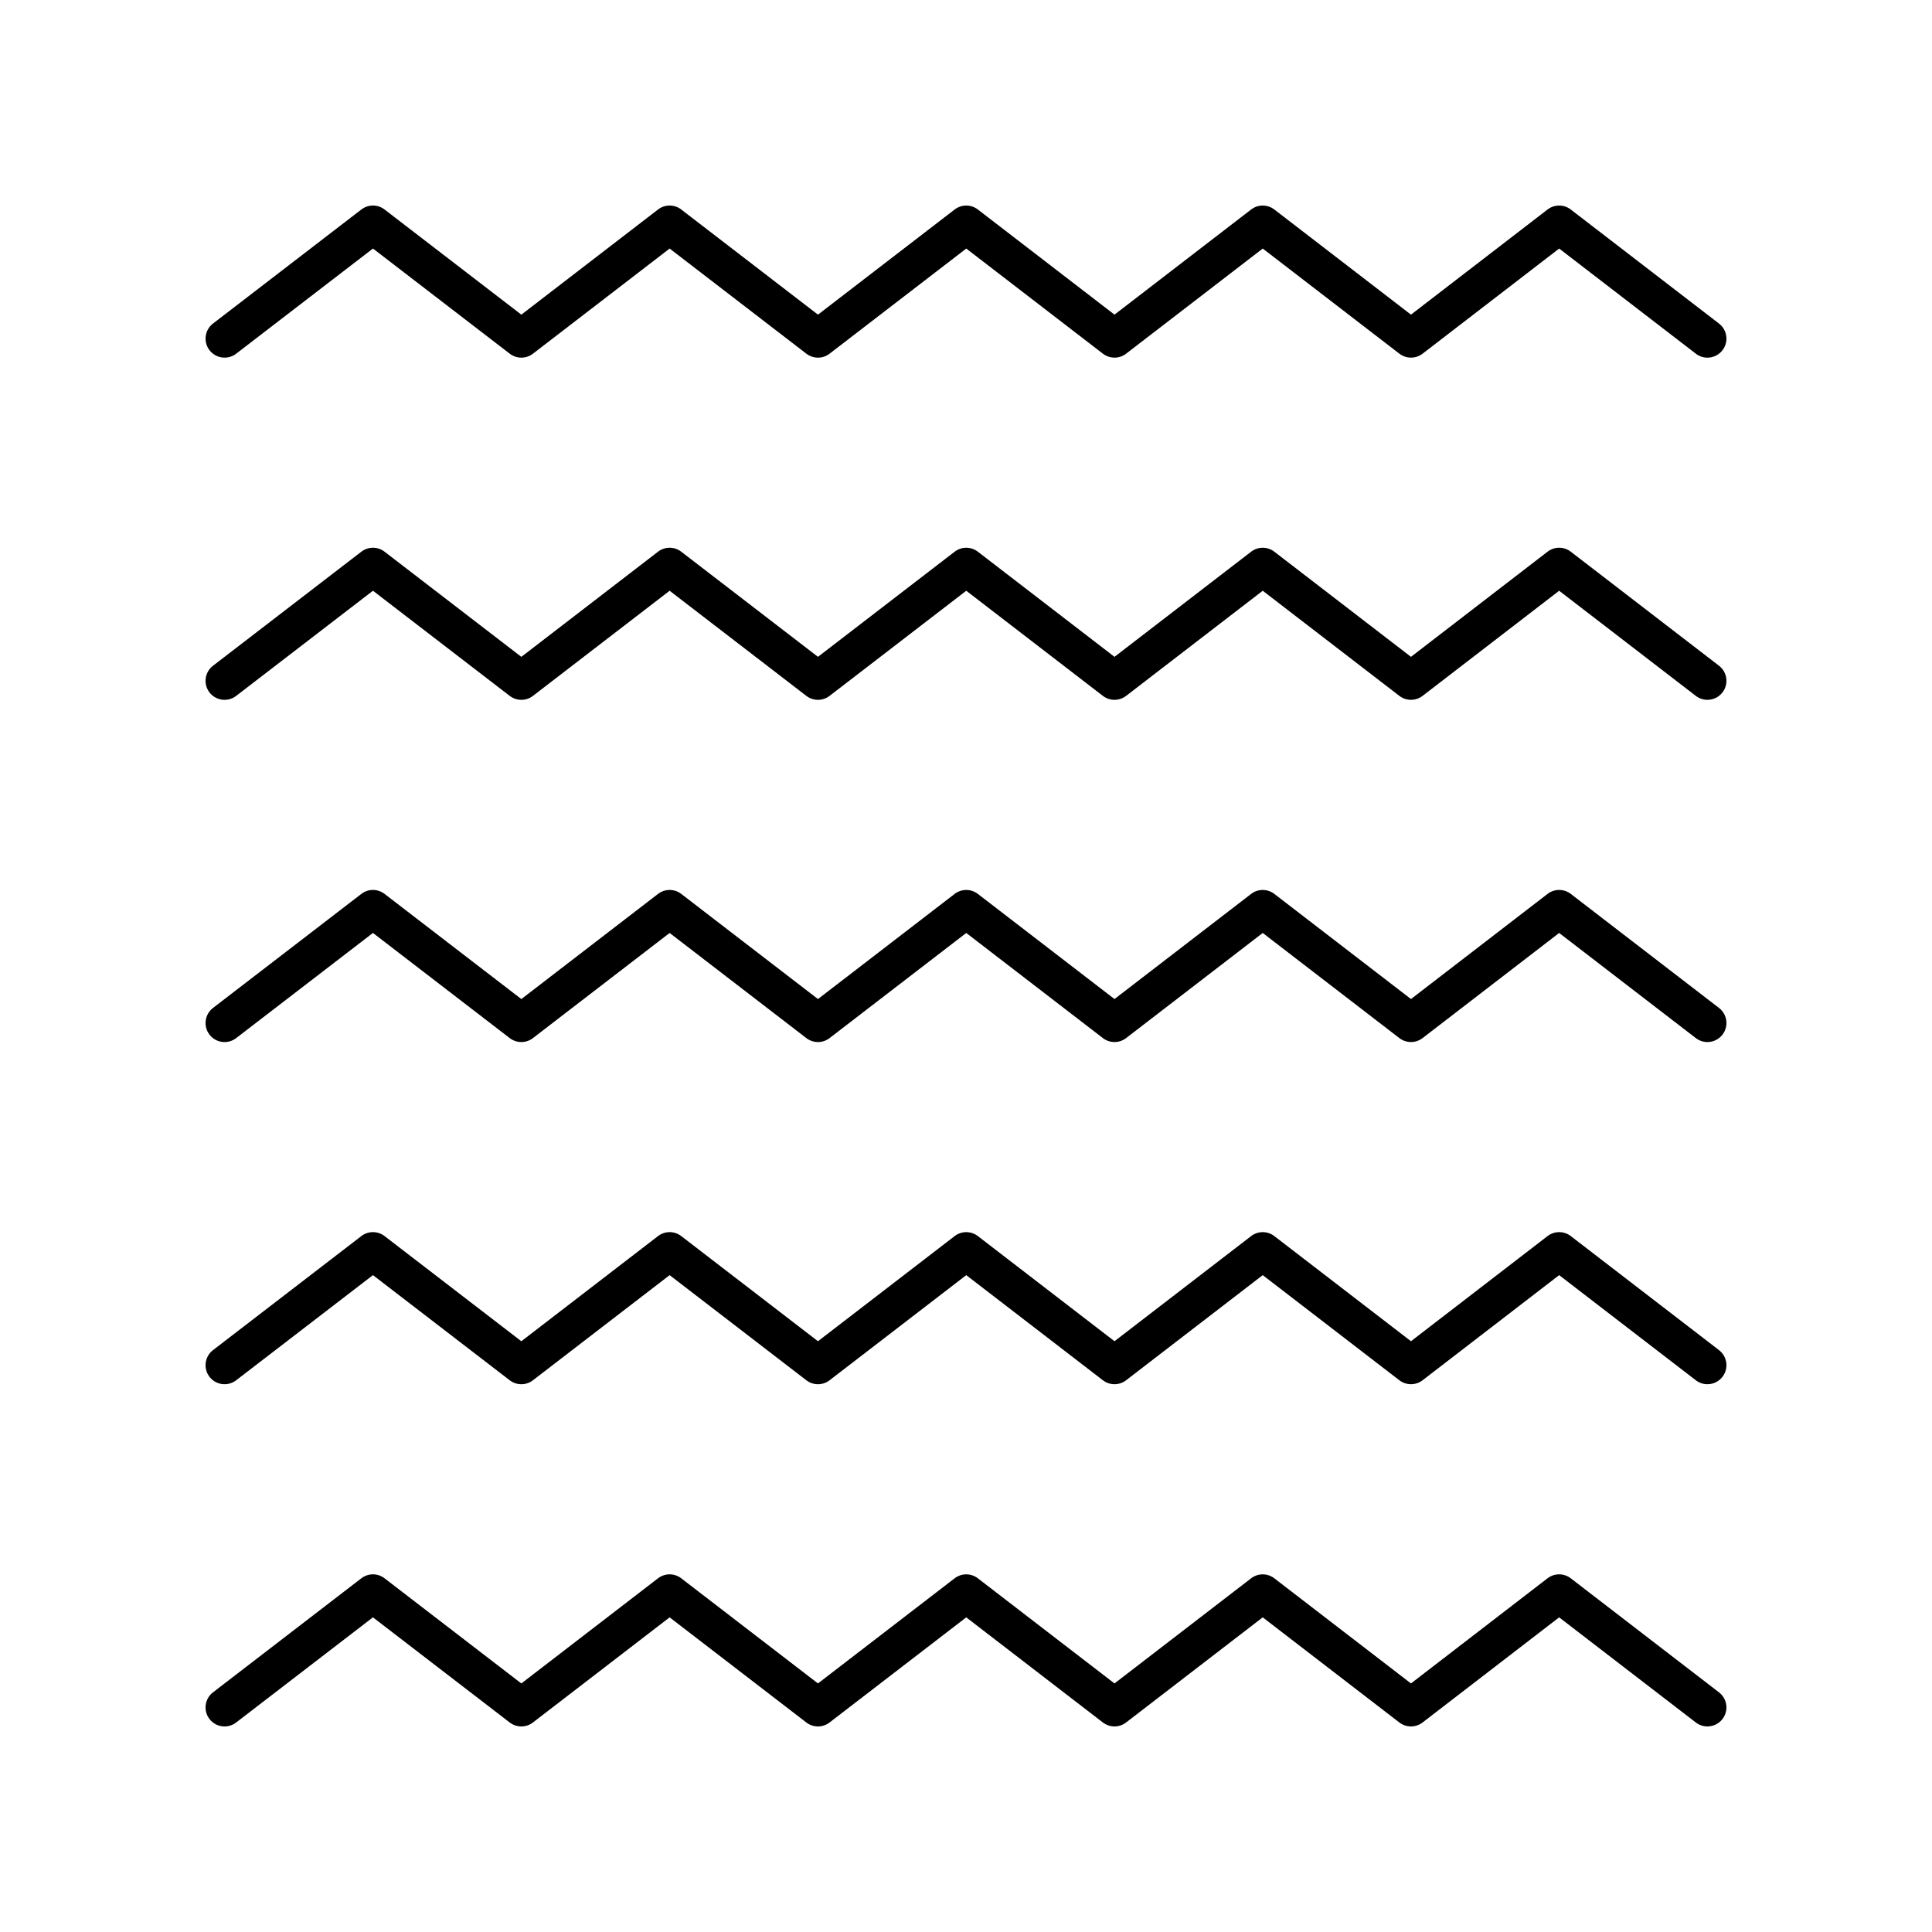 <?xml version="1.0" encoding="UTF-8"?>
<!-- Uploaded to: SVG Repo, www.svgrepo.com, Generator: SVG Repo Mixer Tools -->
<svg fill="#000000" width="800px" height="800px" version="1.1" viewBox="144 144 512 512" xmlns="http://www.w3.org/2000/svg">
 <g>
  <path d="m199.52 236.81c1.699 2.211 4.863 2.617 7.066 0.926l36.254-27.871 36.254 27.871c1.812 1.391 4.332 1.391 6.144-0.004l36.223-27.863 36.242 27.867c1.812 1.391 4.332 1.391 6.144-0.004l36.223-27.863 36.215 27.863c1.812 1.391 4.336 1.391 6.144 0l36.211-27.863 36.215 27.863c1.812 1.391 4.336 1.387 6.144 0l36.195-27.863 36.223 27.863c0.91 0.707 1.992 1.047 3.062 1.047 1.512 0 3.004-0.676 3.996-1.965 1.699-2.207 1.285-5.371-0.922-7.066l-39.293-30.23c-1.812-1.391-4.336-1.391-6.144 0l-36.195 27.863-36.215-27.863c-1.812-1.391-4.336-1.391-6.144 0l-36.211 27.863-36.215-27.863c-1.812-1.391-4.336-1.391-6.144 0l-36.223 27.863-36.242-27.867c-1.812-1.391-4.332-1.391-6.144 0.004l-36.223 27.867-36.254-27.871c-1.812-1.391-4.328-1.391-6.141 0l-39.324 30.23c-2.207 1.699-2.617 4.859-0.922 7.066z"/>
  <path d="m599.56 320.43-39.293-30.23c-1.812-1.391-4.336-1.391-6.144 0l-36.199 27.867-36.215-27.863c-1.812-1.391-4.336-1.391-6.144 0l-36.211 27.863-36.215-27.863c-1.812-1.391-4.336-1.391-6.144 0l-36.223 27.863-36.242-27.867c-1.812-1.391-4.332-1.391-6.144 0.004l-36.223 27.867-36.254-27.871c-1.812-1.391-4.328-1.391-6.141 0l-39.324 30.23c-2.207 1.699-2.621 4.859-0.926 7.066 1.699 2.211 4.863 2.621 7.066 0.926l36.254-27.871 36.254 27.871c1.812 1.391 4.332 1.391 6.144-0.004l36.223-27.863 36.242 27.867c1.812 1.391 4.332 1.391 6.144-0.004l36.223-27.863 36.215 27.863c1.812 1.391 4.336 1.391 6.144 0l36.211-27.863 36.215 27.863c1.812 1.391 4.336 1.387 6.144 0l36.195-27.863 36.223 27.863c0.914 0.703 1.996 1.043 3.066 1.043 1.512 0 3.004-0.676 3.996-1.965 1.699-2.207 1.285-5.371-0.918-7.066z"/>
  <path d="m599.56 411.12-39.293-30.23c-1.812-1.391-4.336-1.391-6.144 0l-36.199 27.867-36.215-27.863c-1.812-1.391-4.336-1.391-6.144 0l-36.211 27.863-36.215-27.863c-1.812-1.391-4.336-1.391-6.144 0l-36.223 27.863-36.242-27.867c-1.812-1.391-4.332-1.391-6.144 0.004l-36.223 27.867-36.254-27.871c-1.812-1.391-4.328-1.391-6.141 0l-39.324 30.23c-2.207 1.699-2.621 4.859-0.926 7.066 1.699 2.211 4.863 2.621 7.066 0.926l36.254-27.871 36.254 27.871c1.812 1.391 4.332 1.391 6.144-0.004l36.223-27.863 36.242 27.867c1.812 1.391 4.332 1.391 6.144-0.004l36.223-27.863 36.215 27.863c1.812 1.391 4.336 1.391 6.144 0l36.211-27.863 36.215 27.863c1.812 1.391 4.336 1.387 6.144 0l36.195-27.863 36.223 27.863c0.914 0.703 1.996 1.043 3.066 1.043 1.512 0 3.004-0.676 3.996-1.965 1.699-2.207 1.285-5.371-0.918-7.066z"/>
  <path d="m599.56 501.8-39.293-30.23c-1.812-1.391-4.336-1.391-6.144 0l-36.199 27.867-36.215-27.863c-1.812-1.391-4.336-1.391-6.144 0l-36.211 27.863-36.215-27.863c-1.812-1.391-4.336-1.391-6.144 0l-36.223 27.863-36.242-27.867c-1.812-1.391-4.332-1.391-6.144 0.004l-36.223 27.867-36.254-27.871c-1.812-1.391-4.328-1.391-6.141 0l-39.324 30.23c-2.207 1.699-2.621 4.859-0.926 7.066 1.699 2.211 4.863 2.617 7.066 0.926l36.254-27.871 36.254 27.871c1.812 1.391 4.332 1.391 6.144-0.004l36.223-27.863 36.242 27.867c1.812 1.391 4.332 1.391 6.144-0.004l36.223-27.863 36.215 27.863c1.812 1.391 4.336 1.391 6.144 0l36.211-27.863 36.215 27.863c1.812 1.391 4.336 1.387 6.144 0l36.195-27.863 36.223 27.863c0.914 0.703 1.996 1.043 3.066 1.043 1.512 0 3.004-0.676 3.996-1.965 1.699-2.207 1.285-5.371-0.918-7.066z"/>
  <path d="m560.26 562.26c-1.812-1.391-4.336-1.391-6.144 0l-36.195 27.867-36.215-27.863c-1.812-1.391-4.336-1.391-6.144 0l-36.211 27.863-36.215-27.863c-1.812-1.391-4.336-1.391-6.144 0l-36.223 27.863-36.242-27.867c-1.812-1.391-4.332-1.391-6.144 0.004l-36.223 27.867-36.254-27.871c-1.812-1.391-4.328-1.391-6.141 0l-39.324 30.23c-2.207 1.699-2.621 4.859-0.926 7.066 1.699 2.211 4.863 2.621 7.066 0.926l36.254-27.871 36.254 27.871c1.812 1.391 4.332 1.391 6.144-0.004l36.223-27.863 36.242 27.867c1.812 1.391 4.332 1.391 6.144-0.004l36.223-27.863 36.215 27.863c1.812 1.391 4.336 1.391 6.144 0l36.211-27.863 36.215 27.863c1.812 1.391 4.336 1.391 6.144 0l36.195-27.863 36.223 27.863c0.914 0.703 1.996 1.043 3.066 1.043 1.512 0 3.004-0.676 3.996-1.965 1.699-2.207 1.285-5.371-0.922-7.066z"/>
 </g>
</svg>